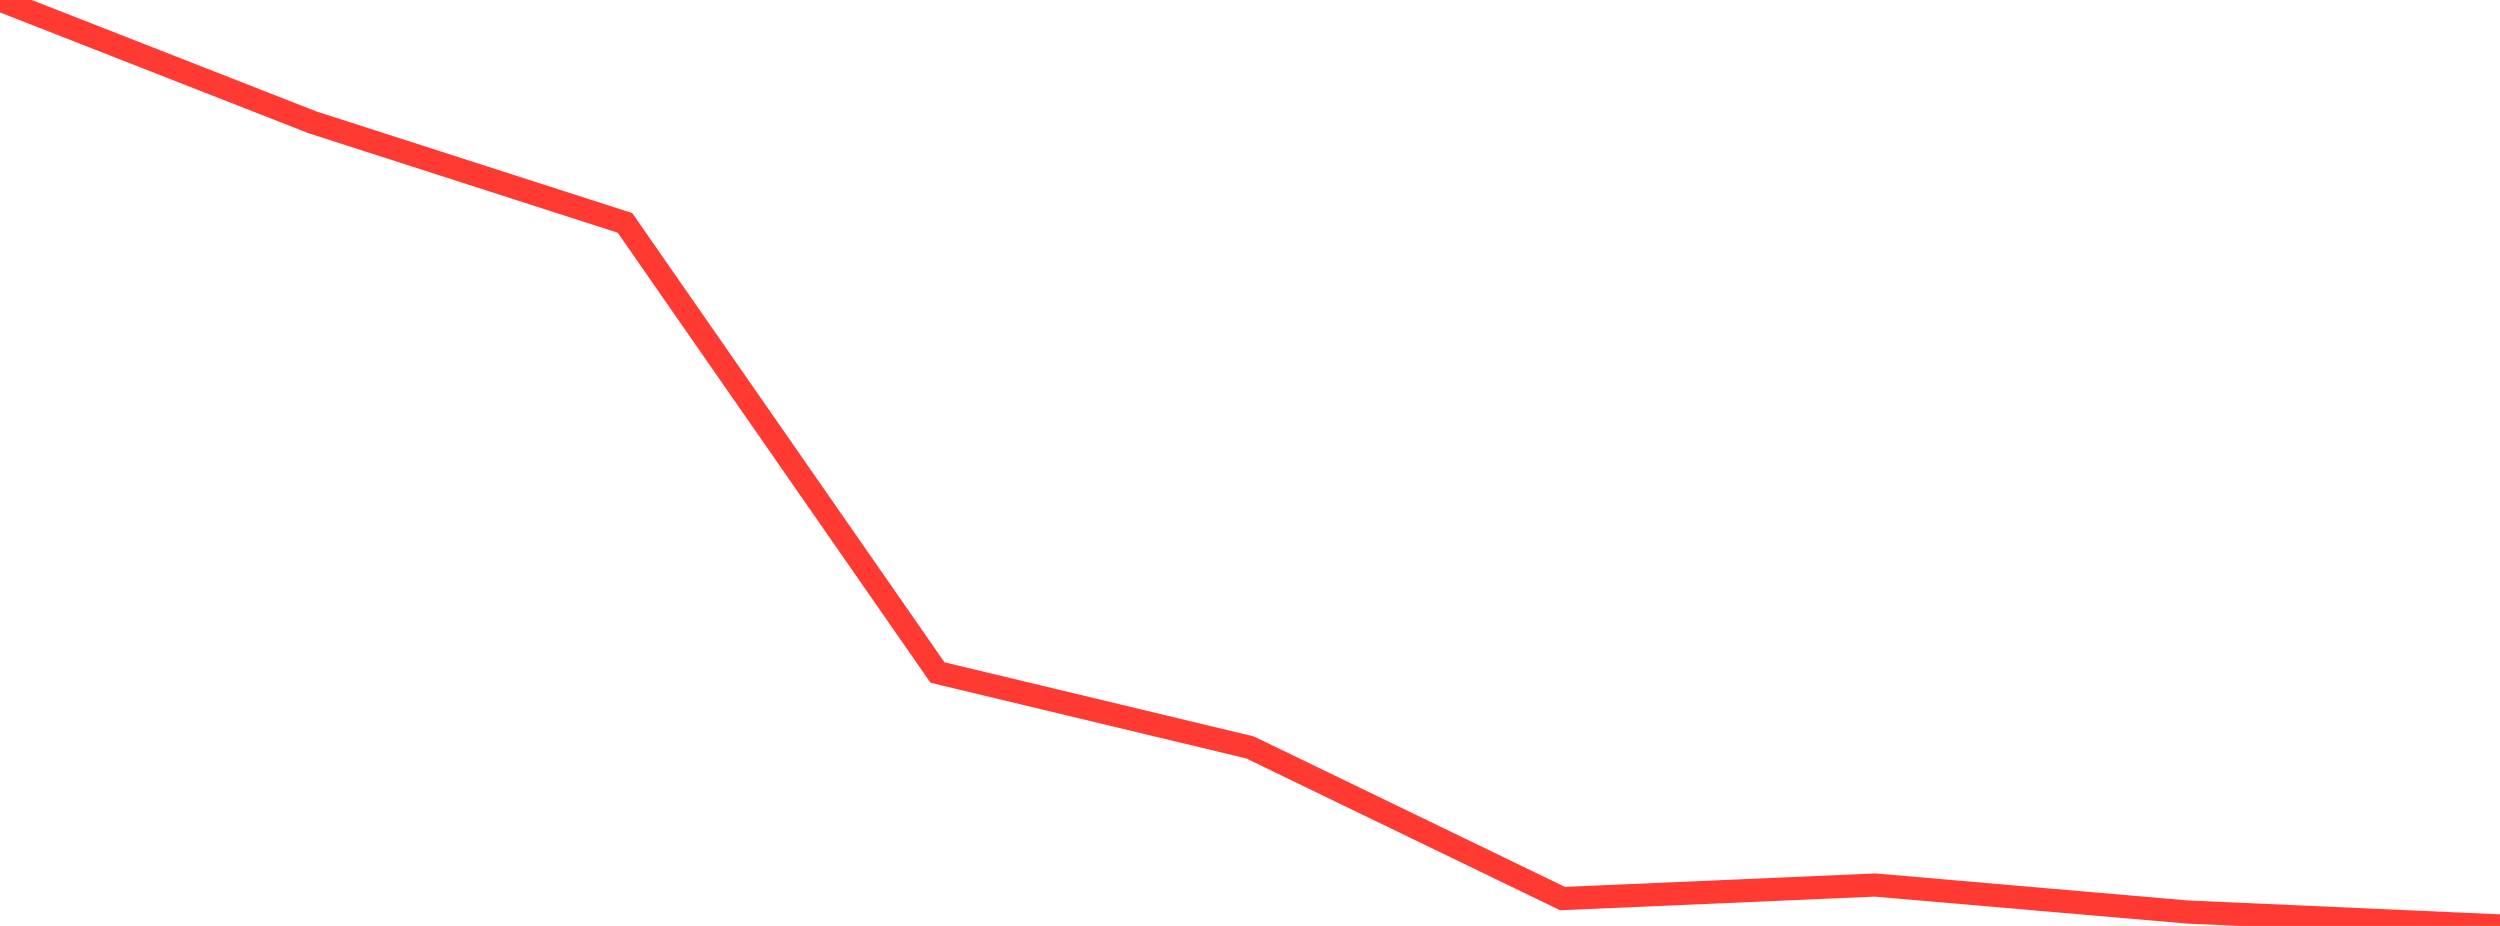 <?xml version="1.0" standalone="no"?>
<!DOCTYPE svg PUBLIC "-//W3C//DTD SVG 1.1//EN" "http://www.w3.org/Graphics/SVG/1.1/DTD/svg11.dtd">

<svg width="135" height="50" viewBox="0 0 135 50" preserveAspectRatio="none" 
  xmlns="http://www.w3.org/2000/svg"
  xmlns:xlink="http://www.w3.org/1999/xlink">


<polyline points="0.0, 0.0 16.875, 6.607 33.75, 12.037 50.625, 36.317 67.5, 40.361 84.375, 48.523 101.25, 47.792 118.125, 49.25 135.0, 50.0" fill="none" stroke="#ff3a33" stroke-width="1.25"/>

</svg>